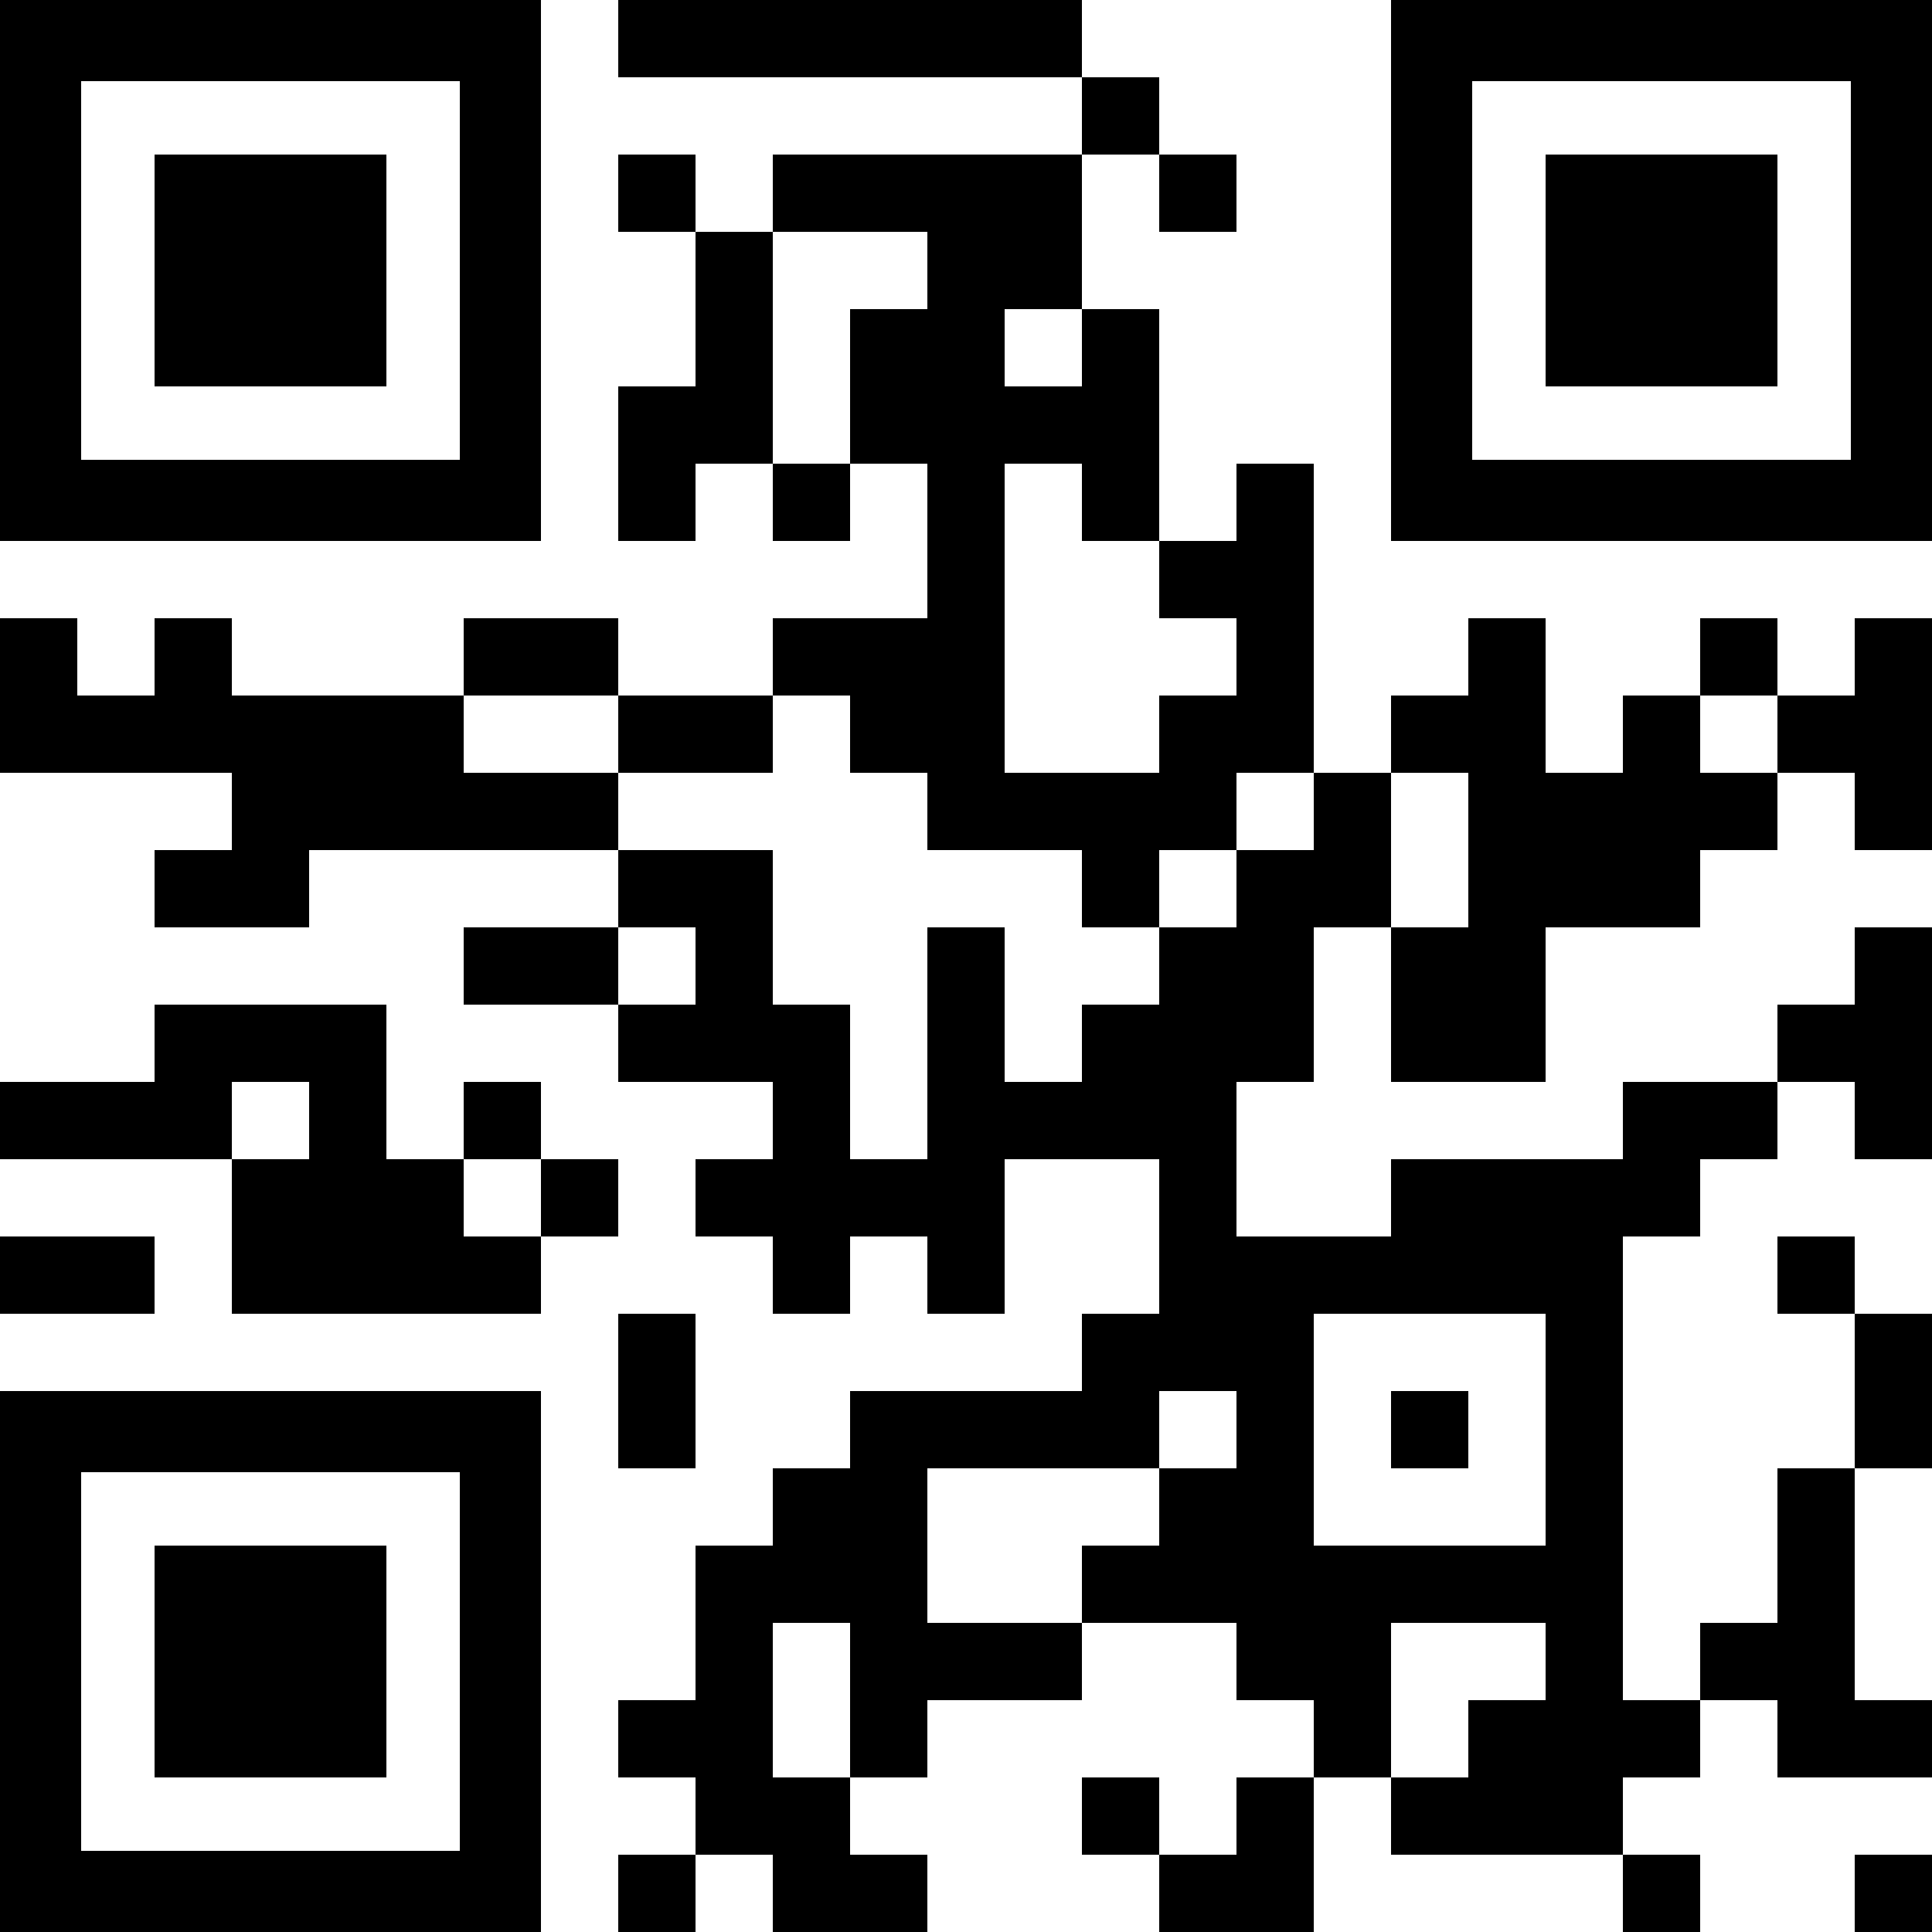 <?xml version="1.0" encoding="UTF-8"?>
<svg id="Layer_1" data-name="Layer 1" xmlns="http://www.w3.org/2000/svg" version="1.1" viewBox="0 0 1000 1000">
  <defs>
    <style>
      .cls-1 {
        fill: #000;
      }

      .cls-1, .cls-2 {
        stroke-width: 0px;
      }

      .cls-2 {
        fill: none;
      }
    </style>
  </defs>
  <rect class="cls-1" x="320" width="40" height="40"/>
  <rect class="cls-1" x="360" width="40" height="40"/>
  <rect class="cls-1" x="400" width="40" height="40"/>
  <rect class="cls-1" x="440" width="40" height="40"/>
  <rect class="cls-1" x="480" width="40" height="40"/>
  <rect class="cls-1" x="520" width="40" height="40"/>
  <rect class="cls-1" x="560" y="40" width="40" height="40"/>
  <rect class="cls-1" x="320" y="80" width="40" height="40"/>
  <rect class="cls-1" x="400" y="80" width="40" height="40"/>
  <rect class="cls-1" x="440" y="80" width="40" height="40"/>
  <rect class="cls-1" x="480" y="80" width="40" height="40"/>
  <rect class="cls-1" x="520" y="80" width="40" height="40"/>
  <rect class="cls-1" x="600" y="80" width="40" height="40"/>
  <rect class="cls-1" x="360" y="120" width="40" height="40"/>
  <rect class="cls-1" x="480" y="120" width="40" height="40"/>
  <rect class="cls-1" x="520" y="120" width="40" height="40"/>
  <rect class="cls-1" x="360" y="160" width="40" height="40"/>
  <rect class="cls-1" x="440" y="160" width="40" height="40"/>
  <rect class="cls-1" x="480" y="160" width="40" height="40"/>
  <rect class="cls-1" x="560" y="160" width="40" height="40"/>
  <rect class="cls-1" x="320" y="200" width="40" height="40"/>
  <rect class="cls-1" x="360" y="200" width="40" height="40"/>
  <rect class="cls-1" x="440" y="200" width="40" height="40"/>
  <rect class="cls-1" x="480" y="200" width="40" height="40"/>
  <rect class="cls-1" x="520" y="200" width="40" height="40"/>
  <rect class="cls-1" x="560" y="200" width="40" height="40"/>
  <rect class="cls-1" x="320" y="240" width="40" height="40"/>
  <rect class="cls-1" x="400" y="240" width="40" height="40"/>
  <rect class="cls-1" x="480" y="240" width="40" height="40"/>
  <rect class="cls-1" x="560" y="240" width="40" height="40"/>
  <rect class="cls-1" x="640" y="240" width="40" height="40"/>
  <rect class="cls-1" x="480" y="280" width="40" height="40"/>
  <rect class="cls-1" x="600" y="280" width="40" height="40"/>
  <rect class="cls-1" x="640" y="280" width="40" height="40"/>
  <rect class="cls-1" y="320" width="40" height="40"/>
  <rect class="cls-1" x="80" y="320" width="40" height="40"/>
  <rect class="cls-1" x="240" y="320" width="40" height="40"/>
  <rect class="cls-1" x="280" y="320" width="40" height="40"/>
  <rect class="cls-1" x="400" y="320" width="40" height="40"/>
  <rect class="cls-1" x="440" y="320" width="40" height="40"/>
  <rect class="cls-1" x="480" y="320" width="40" height="40"/>
  <rect class="cls-1" x="640" y="320" width="40" height="40"/>
  <rect class="cls-1" x="760" y="320" width="40" height="40"/>
  <rect class="cls-1" x="880" y="320" width="40" height="40"/>
  <rect class="cls-1" x="960" y="320" width="40" height="40"/>
  <rect class="cls-1" y="360" width="40" height="40"/>
  <rect class="cls-1" x="40" y="360" width="40" height="40"/>
  <rect class="cls-1" x="80" y="360" width="40" height="40"/>
  <rect class="cls-1" x="120" y="360" width="40" height="40"/>
  <rect class="cls-1" x="160" y="360" width="40" height="40"/>
  <rect class="cls-1" x="200" y="360" width="40" height="40"/>
  <rect class="cls-1" x="320" y="360" width="40" height="40"/>
  <rect class="cls-1" x="360" y="360" width="40" height="40"/>
  <rect class="cls-1" x="440" y="360" width="40" height="40"/>
  <rect class="cls-1" x="480" y="360" width="40" height="40"/>
  <rect class="cls-1" x="600" y="360" width="40" height="40"/>
  <rect class="cls-1" x="640" y="360" width="40" height="40"/>
  <rect class="cls-1" x="720" y="360" width="40" height="40"/>
  <rect class="cls-1" x="760" y="360" width="40" height="40"/>
  <rect class="cls-1" x="840" y="360" width="40" height="40"/>
  <rect class="cls-1" x="920" y="360" width="40" height="40"/>
  <rect class="cls-1" x="960" y="360" width="40" height="40"/>
  <rect class="cls-1" x="120" y="400" width="40" height="40"/>
  <rect class="cls-1" x="160" y="400" width="40" height="40"/>
  <rect class="cls-1" x="200" y="400" width="40" height="40"/>
  <rect class="cls-1" x="240" y="400" width="40" height="40"/>
  <rect class="cls-1" x="280" y="400" width="40" height="40"/>
  <rect class="cls-1" x="480" y="400" width="40" height="40"/>
  <rect class="cls-1" x="520" y="400" width="40" height="40"/>
  <rect class="cls-1" x="560" y="400" width="40" height="40"/>
  <rect class="cls-1" x="600" y="400" width="40" height="40"/>
  <rect class="cls-1" x="680" y="400" width="40" height="40"/>
  <rect class="cls-1" x="760" y="400" width="40" height="40"/>
  <rect class="cls-1" x="800" y="400" width="40" height="40"/>
  <rect class="cls-1" x="840" y="400" width="40" height="40"/>
  <rect class="cls-1" x="880" y="400" width="40" height="40"/>
  <rect class="cls-1" x="960" y="400" width="40" height="40"/>
  <rect class="cls-1" x="80" y="440" width="40" height="40"/>
  <rect class="cls-1" x="120" y="440" width="40" height="40"/>
  <rect class="cls-1" x="320" y="440" width="40" height="40"/>
  <rect class="cls-1" x="360" y="440" width="40" height="40"/>
  <rect class="cls-1" x="560" y="440" width="40" height="40"/>
  <rect class="cls-1" x="640" y="440" width="40" height="40"/>
  <rect class="cls-1" x="680" y="440" width="40" height="40"/>
  <rect class="cls-1" x="760" y="440" width="40" height="40"/>
  <rect class="cls-1" x="800" y="440" width="40" height="40"/>
  <rect class="cls-1" x="840" y="440" width="40" height="40"/>
  <rect class="cls-1" x="240" y="480" width="40" height="40"/>
  <rect class="cls-1" x="280" y="480" width="40" height="40"/>
  <rect class="cls-1" x="360" y="480" width="40" height="40"/>
  <rect class="cls-1" x="480" y="480" width="40" height="40"/>
  <rect class="cls-1" x="600" y="480" width="40" height="40"/>
  <rect class="cls-1" x="640" y="480" width="40" height="40"/>
  <rect class="cls-1" x="720" y="480" width="40" height="40"/>
  <rect class="cls-1" x="760" y="480" width="40" height="40"/>
  <rect class="cls-1" x="960" y="480" width="40" height="40"/>
  <rect class="cls-1" x="80" y="520" width="40" height="40"/>
  <rect class="cls-1" x="120" y="520" width="40" height="40"/>
  <rect class="cls-1" x="160" y="520" width="40" height="40"/>
  <rect class="cls-1" x="320" y="520" width="40" height="40"/>
  <rect class="cls-1" x="360" y="520" width="40" height="40"/>
  <rect class="cls-1" x="400" y="520" width="40" height="40"/>
  <rect class="cls-1" x="480" y="520" width="40" height="40"/>
  <rect class="cls-1" x="560" y="520" width="40" height="40"/>
  <rect class="cls-1" x="600" y="520" width="40" height="40"/>
  <rect class="cls-1" x="640" y="520" width="40" height="40"/>
  <rect class="cls-1" x="720" y="520" width="40" height="40"/>
  <rect class="cls-1" x="760" y="520" width="40" height="40"/>
  <rect class="cls-1" x="920" y="520" width="40" height="40"/>
  <rect class="cls-1" x="960" y="520" width="40" height="40"/>
  <rect class="cls-1" y="560" width="40" height="40"/>
  <rect class="cls-1" x="40" y="560" width="40" height="40"/>
  <rect class="cls-1" x="80" y="560" width="40" height="40"/>
  <rect class="cls-1" x="160" y="560" width="40" height="40"/>
  <rect class="cls-1" x="240" y="560" width="40" height="40"/>
  <rect class="cls-1" x="400" y="560" width="40" height="40"/>
  <rect class="cls-1" x="480" y="560" width="40" height="40"/>
  <rect class="cls-1" x="520" y="560" width="40" height="40"/>
  <rect class="cls-1" x="560" y="560" width="40" height="40"/>
  <rect class="cls-1" x="600" y="560" width="40" height="40"/>
  <rect class="cls-1" x="840" y="560" width="40" height="40"/>
  <rect class="cls-1" x="880" y="560" width="40" height="40"/>
  <rect class="cls-1" x="960" y="560" width="40" height="40"/>
  <rect class="cls-1" x="120" y="600" width="40" height="40"/>
  <rect class="cls-1" x="160" y="600" width="40" height="40"/>
  <rect class="cls-1" x="200" y="600" width="40" height="40"/>
  <rect class="cls-1" x="280" y="600" width="40" height="40"/>
  <rect class="cls-1" x="360" y="600" width="40" height="40"/>
  <rect class="cls-1" x="400" y="600" width="40" height="40"/>
  <rect class="cls-1" x="440" y="600" width="40" height="40"/>
  <rect class="cls-1" x="480" y="600" width="40" height="40"/>
  <rect class="cls-1" x="600" y="600" width="40" height="40"/>
  <rect class="cls-1" x="720" y="600" width="40" height="40"/>
  <rect class="cls-1" x="760" y="600" width="40" height="40"/>
  <rect class="cls-1" x="800" y="600" width="40" height="40"/>
  <rect class="cls-1" x="840" y="600" width="40" height="40"/>
  <rect class="cls-1" y="640" width="40" height="40"/>
  <rect class="cls-1" x="40" y="640" width="40" height="40"/>
  <rect class="cls-1" x="120" y="640" width="40" height="40"/>
  <rect class="cls-1" x="160" y="640" width="40" height="40"/>
  <rect class="cls-1" x="200" y="640" width="40" height="40"/>
  <rect class="cls-1" x="240" y="640" width="40" height="40"/>
  <rect class="cls-1" x="400" y="640" width="40" height="40"/>
  <rect class="cls-1" x="480" y="640" width="40" height="40"/>
  <rect class="cls-1" x="600" y="640" width="40" height="40"/>
  <rect class="cls-1" x="640" y="640" width="40" height="40"/>
  <rect class="cls-1" x="680" y="640" width="40" height="40"/>
  <rect class="cls-1" x="720" y="640" width="40" height="40"/>
  <rect class="cls-1" x="760" y="640" width="40" height="40"/>
  <rect class="cls-1" x="800" y="640" width="40" height="40"/>
  <rect class="cls-1" x="920" y="640" width="40" height="40"/>
  <rect class="cls-1" x="320" y="680" width="40" height="40"/>
  <rect class="cls-1" x="560" y="680" width="40" height="40"/>
  <rect class="cls-1" x="600" y="680" width="40" height="40"/>
  <rect class="cls-1" x="640" y="680" width="40" height="40"/>
  <rect class="cls-1" x="800" y="680" width="40" height="40"/>
  <rect class="cls-1" x="960" y="680" width="40" height="40"/>
  <rect class="cls-1" x="320" y="720" width="40" height="40"/>
  <rect class="cls-1" x="440" y="720" width="40" height="40"/>
  <rect class="cls-1" x="480" y="720" width="40" height="40"/>
  <rect class="cls-1" x="520" y="720" width="40" height="40"/>
  <rect class="cls-1" x="560" y="720" width="40" height="40"/>
  <rect class="cls-1" x="640" y="720" width="40" height="40"/>
  <rect class="cls-1" x="720" y="720" width="40" height="40"/>
  <rect class="cls-1" x="800" y="720" width="40" height="40"/>
  <rect class="cls-1" x="960" y="720" width="40" height="40"/>
  <rect class="cls-1" x="400" y="760" width="40" height="40"/>
  <rect class="cls-1" x="440" y="760" width="40" height="40"/>
  <rect class="cls-1" x="600" y="760" width="40" height="40"/>
  <rect class="cls-1" x="640" y="760" width="40" height="40"/>
  <rect class="cls-1" x="800" y="760" width="40" height="40"/>
  <rect class="cls-1" x="920" y="760" width="40" height="40"/>
  <rect class="cls-1" x="360" y="800" width="40" height="40"/>
  <rect class="cls-1" x="400" y="800" width="40" height="40"/>
  <rect class="cls-1" x="440" y="800" width="40" height="40"/>
  <rect class="cls-1" x="560" y="800" width="40" height="40"/>
  <rect class="cls-1" x="600" y="800" width="40" height="40"/>
  <rect class="cls-1" x="640" y="800" width="40" height="40"/>
  <rect class="cls-1" x="680" y="800" width="40" height="40"/>
  <rect class="cls-1" x="720" y="800" width="40" height="40"/>
  <rect class="cls-1" x="760" y="800" width="40" height="40"/>
  <rect class="cls-1" x="800" y="800" width="40" height="40"/>
  <rect class="cls-1" x="920" y="800" width="40" height="40"/>
  <rect class="cls-1" x="360" y="840" width="40" height="40"/>
  <rect class="cls-1" x="440" y="840" width="40" height="40"/>
  <rect class="cls-1" x="480" y="840" width="40" height="40"/>
  <rect class="cls-1" x="520" y="840" width="40" height="40"/>
  <rect class="cls-1" x="640" y="840" width="40" height="40"/>
  <rect class="cls-1" x="680" y="840" width="40" height="40"/>
  <rect class="cls-1" x="800" y="840" width="40" height="40"/>
  <rect class="cls-1" x="880" y="840" width="40" height="40"/>
  <rect class="cls-1" x="920" y="840" width="40" height="40"/>
  <rect class="cls-1" x="320" y="880" width="40" height="40"/>
  <rect class="cls-1" x="360" y="880" width="40" height="40"/>
  <rect class="cls-1" x="440" y="880" width="40" height="40"/>
  <rect class="cls-1" x="680" y="880" width="40" height="40"/>
  <rect class="cls-1" x="760" y="880" width="40" height="40"/>
  <rect class="cls-1" x="800" y="880" width="40" height="40"/>
  <rect class="cls-1" x="840" y="880" width="40" height="40"/>
  <rect class="cls-1" x="920" y="880" width="40" height="40"/>
  <rect class="cls-1" x="960" y="880" width="40" height="40"/>
  <rect class="cls-1" x="360" y="920" width="40" height="40"/>
  <rect class="cls-1" x="400" y="920" width="40" height="40"/>
  <rect class="cls-1" x="560" y="920" width="40" height="40"/>
  <rect class="cls-1" x="640" y="920" width="40" height="40"/>
  <rect class="cls-1" x="720" y="920" width="40" height="40"/>
  <rect class="cls-1" x="760" y="920" width="40" height="40"/>
  <rect class="cls-1" x="800" y="920" width="40" height="40"/>
  <rect class="cls-1" x="320" y="960" width="40" height="40"/>
  <rect class="cls-1" x="400" y="960" width="40" height="40"/>
  <rect class="cls-1" x="440" y="960" width="40" height="40"/>
  <rect class="cls-1" x="600" y="960" width="40" height="40"/>
  <rect class="cls-1" x="640" y="960" width="40" height="40"/>
  <rect class="cls-1" x="840" y="960" width="40" height="40"/>
  <rect class="cls-1" x="960" y="960" width="40" height="40"/>
  <g>
    <rect class="cls-2" x="42" y="42" width="196" height="196"/>
    <path class="cls-1" d="M238,0H0v280h280V0h-42ZM238,238H42V42h196v196Z"/>
  </g>
  <g>
    <rect class="cls-2" x="762" y="42" width="196" height="196"/>
    <path class="cls-1" d="M958,0h-238v280h280V0h-42ZM958,238h-196V42h196v196Z"/>
  </g>
  <g>
    <rect class="cls-2" x="42" y="762" width="196" height="196"/>
    <path class="cls-1" d="M238,720H0v280h280v-280h-42ZM238,958H42v-196h196v196Z"/>
  </g>
  <rect class="cls-1" x="80" y="80" width="120" height="120"/>
  <rect class="cls-1" x="800" y="80" width="120" height="120"/>
  <rect class="cls-1" x="80" y="800" width="120" height="120"/>
</svg>